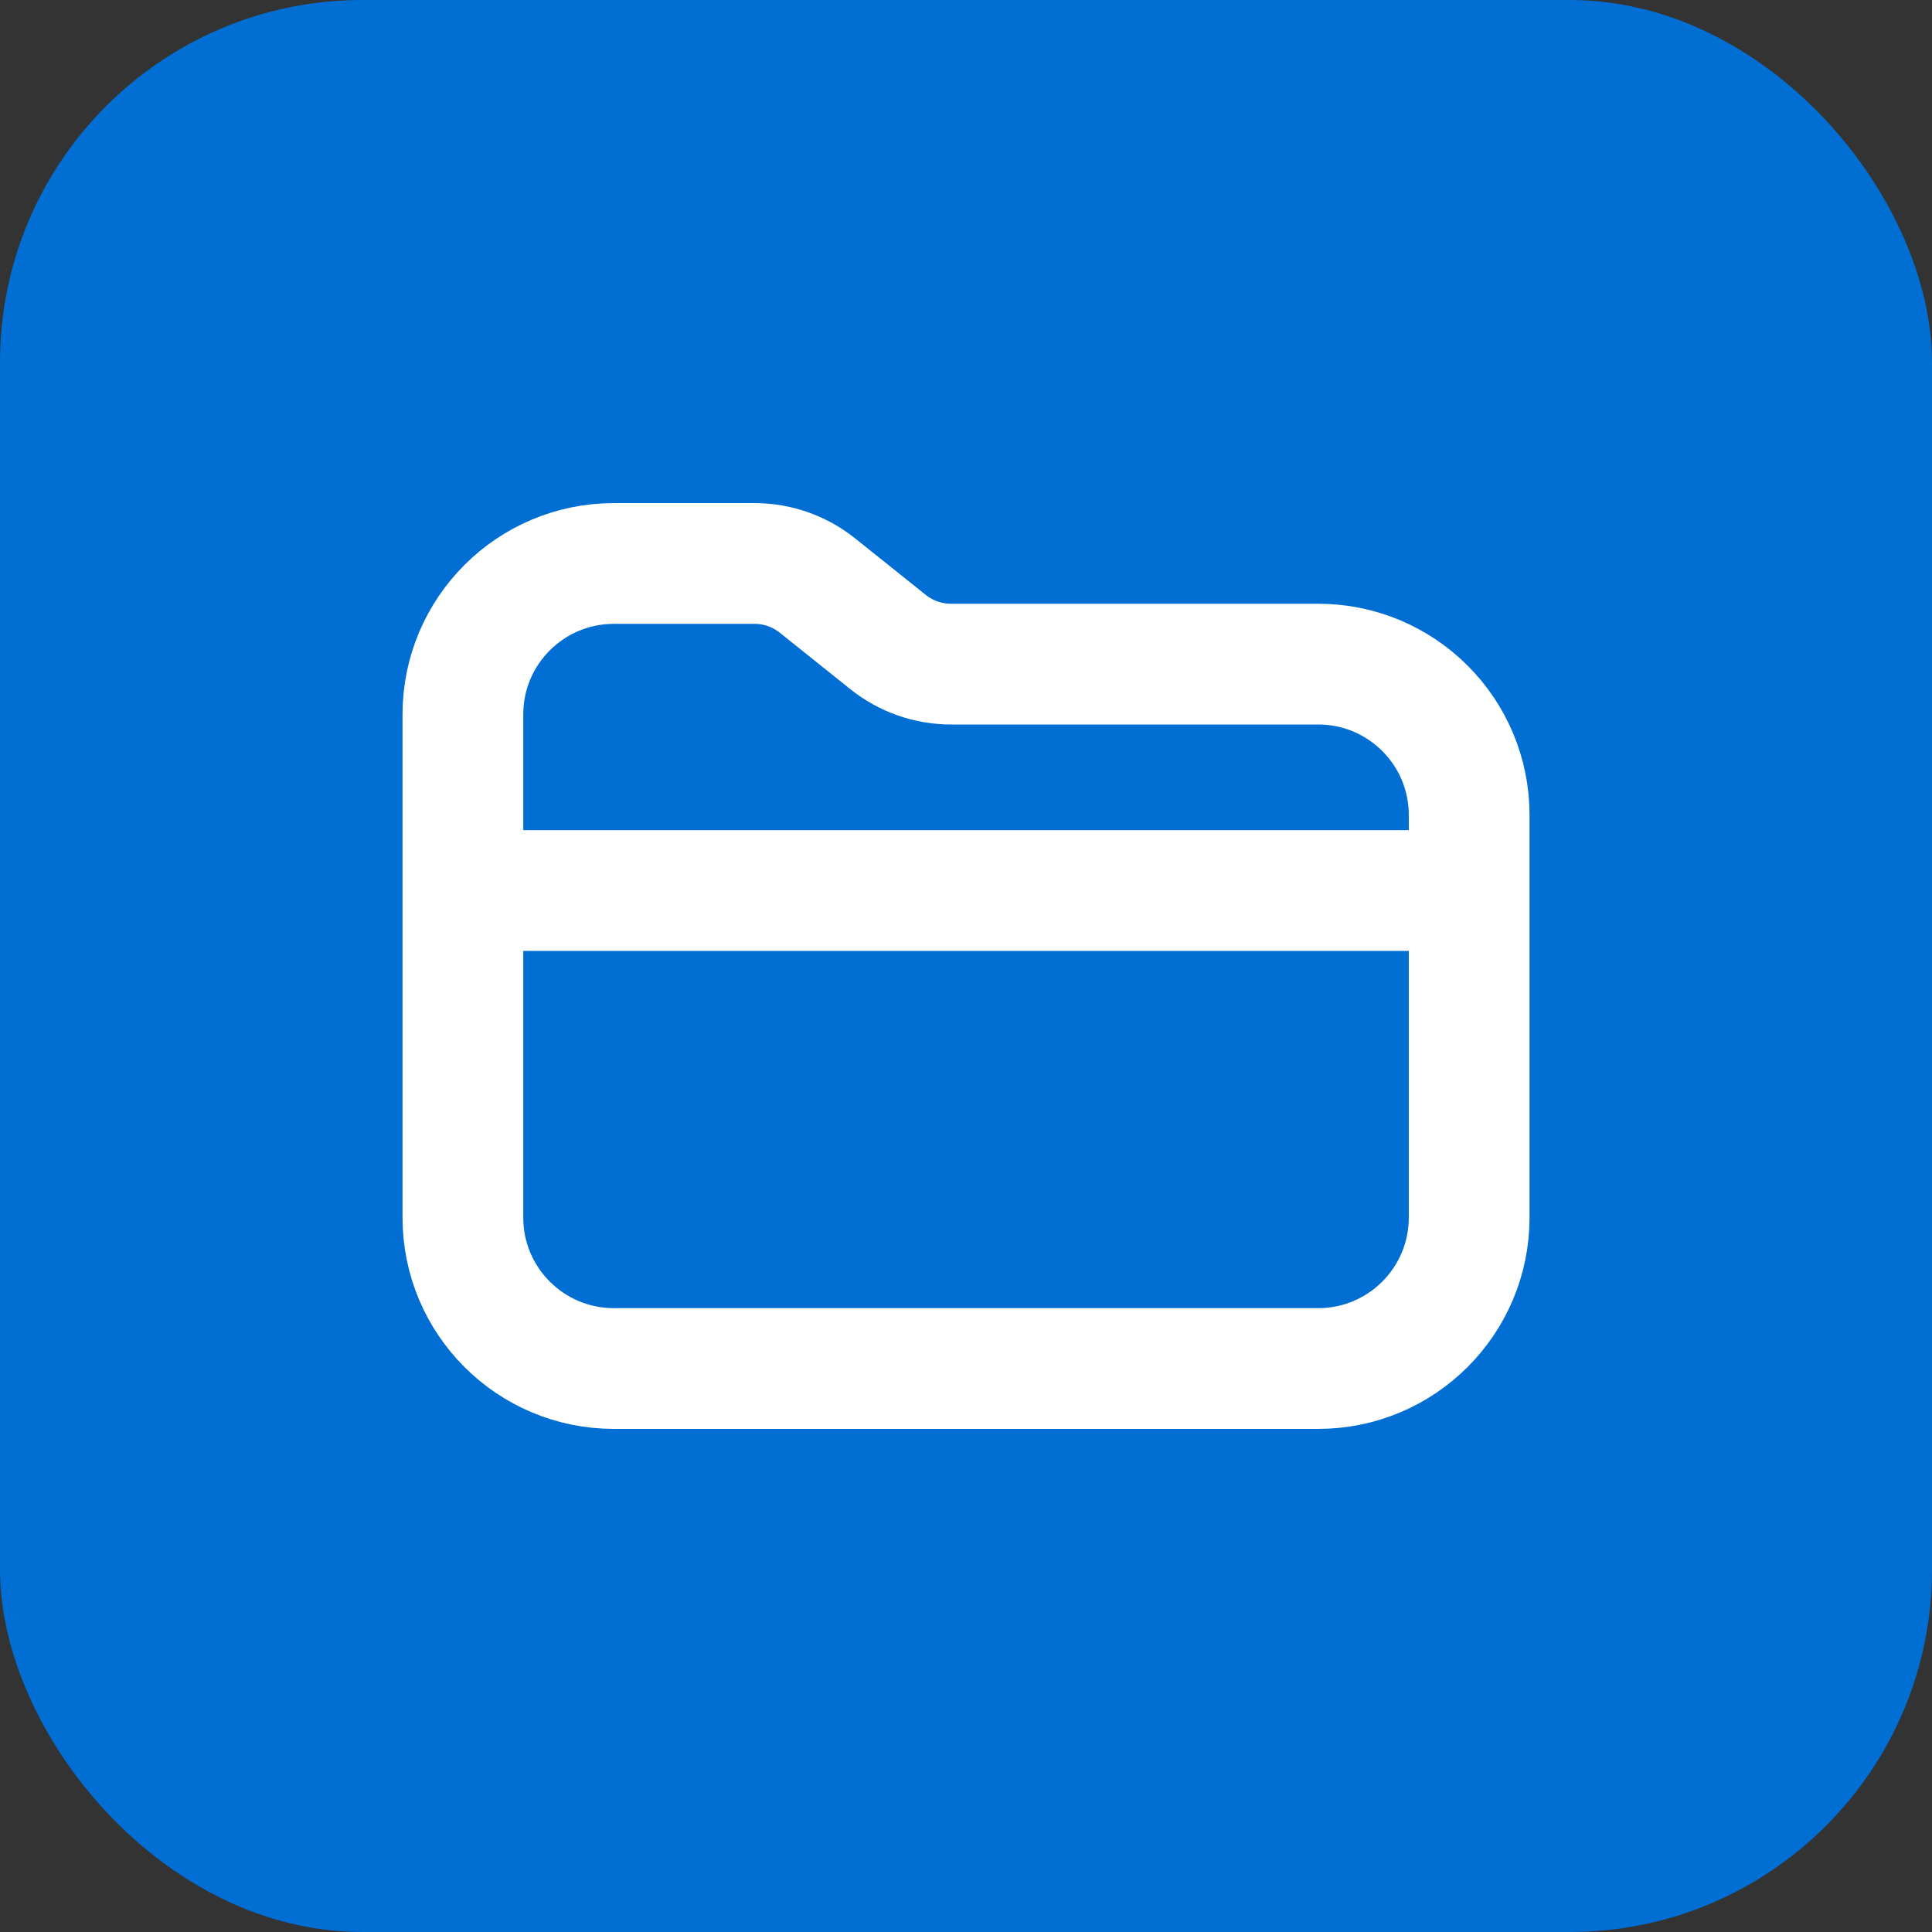 <svg width="32" height="32" viewBox="0 0 32 32" fill="none" xmlns="http://www.w3.org/2000/svg">
<rect x="0" y="0" width="32" height="32" fill="#333333" stroke="none"/>
<rect width="32" height="32" rx="6" fill="#006ED3"/>
<path d="M7.667 14.75H24.334M24.334 13.5V20.167C24.334 21.547 23.214 22.667 21.834 22.667H10.167C8.786 22.667 7.667 21.547 7.667 20.167V11.833C7.667 10.453 8.786 9.333 10.167 9.333H12.499C12.877 9.333 13.245 9.462 13.54 9.699L14.71 10.635C15.006 10.871 15.373 11 15.752 11H21.834C23.214 11 24.334 12.119 24.334 13.5Z" stroke="white" stroke-width="2" stroke-linecap="round"/>
</svg>
